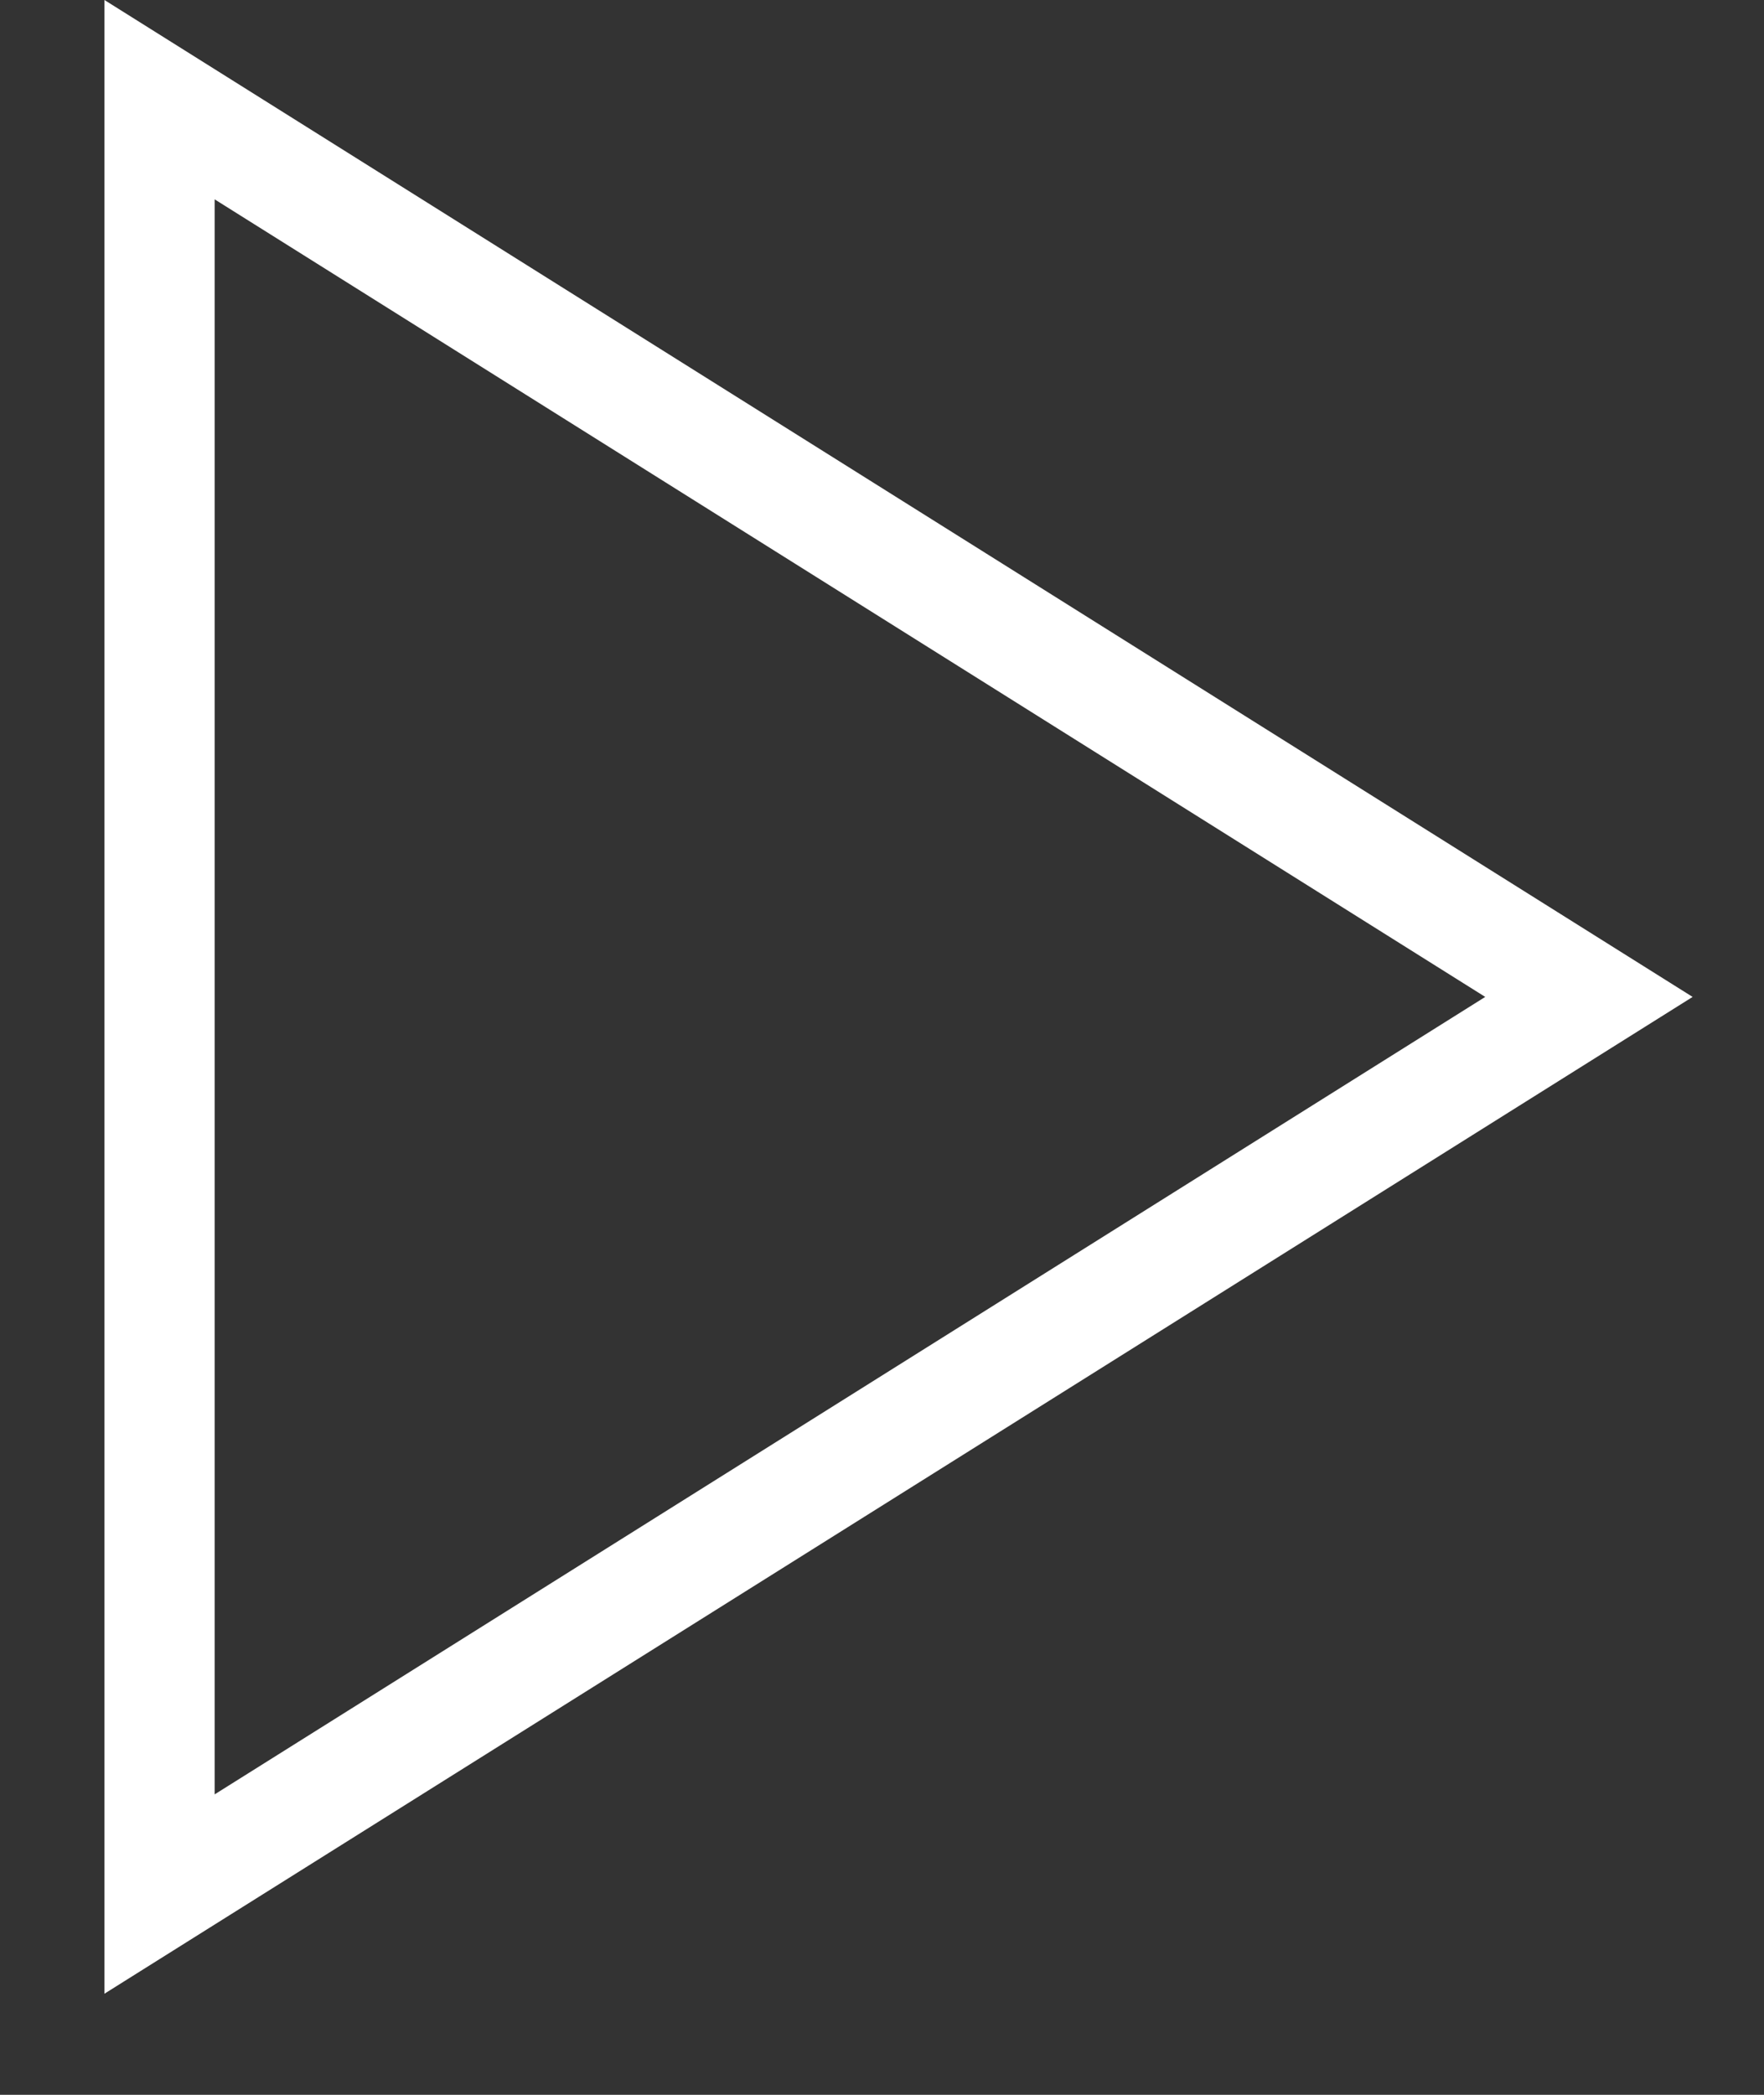 <svg width="16" height="19" fill="none" xmlns="http://www.w3.org/2000/svg"><rect width="100%" height="100%" fill="#333333" stroke="none"/><path d="M1.447.904l12.965 8.138-12.965 8.137V.904z" stroke="#fff"/></svg>
